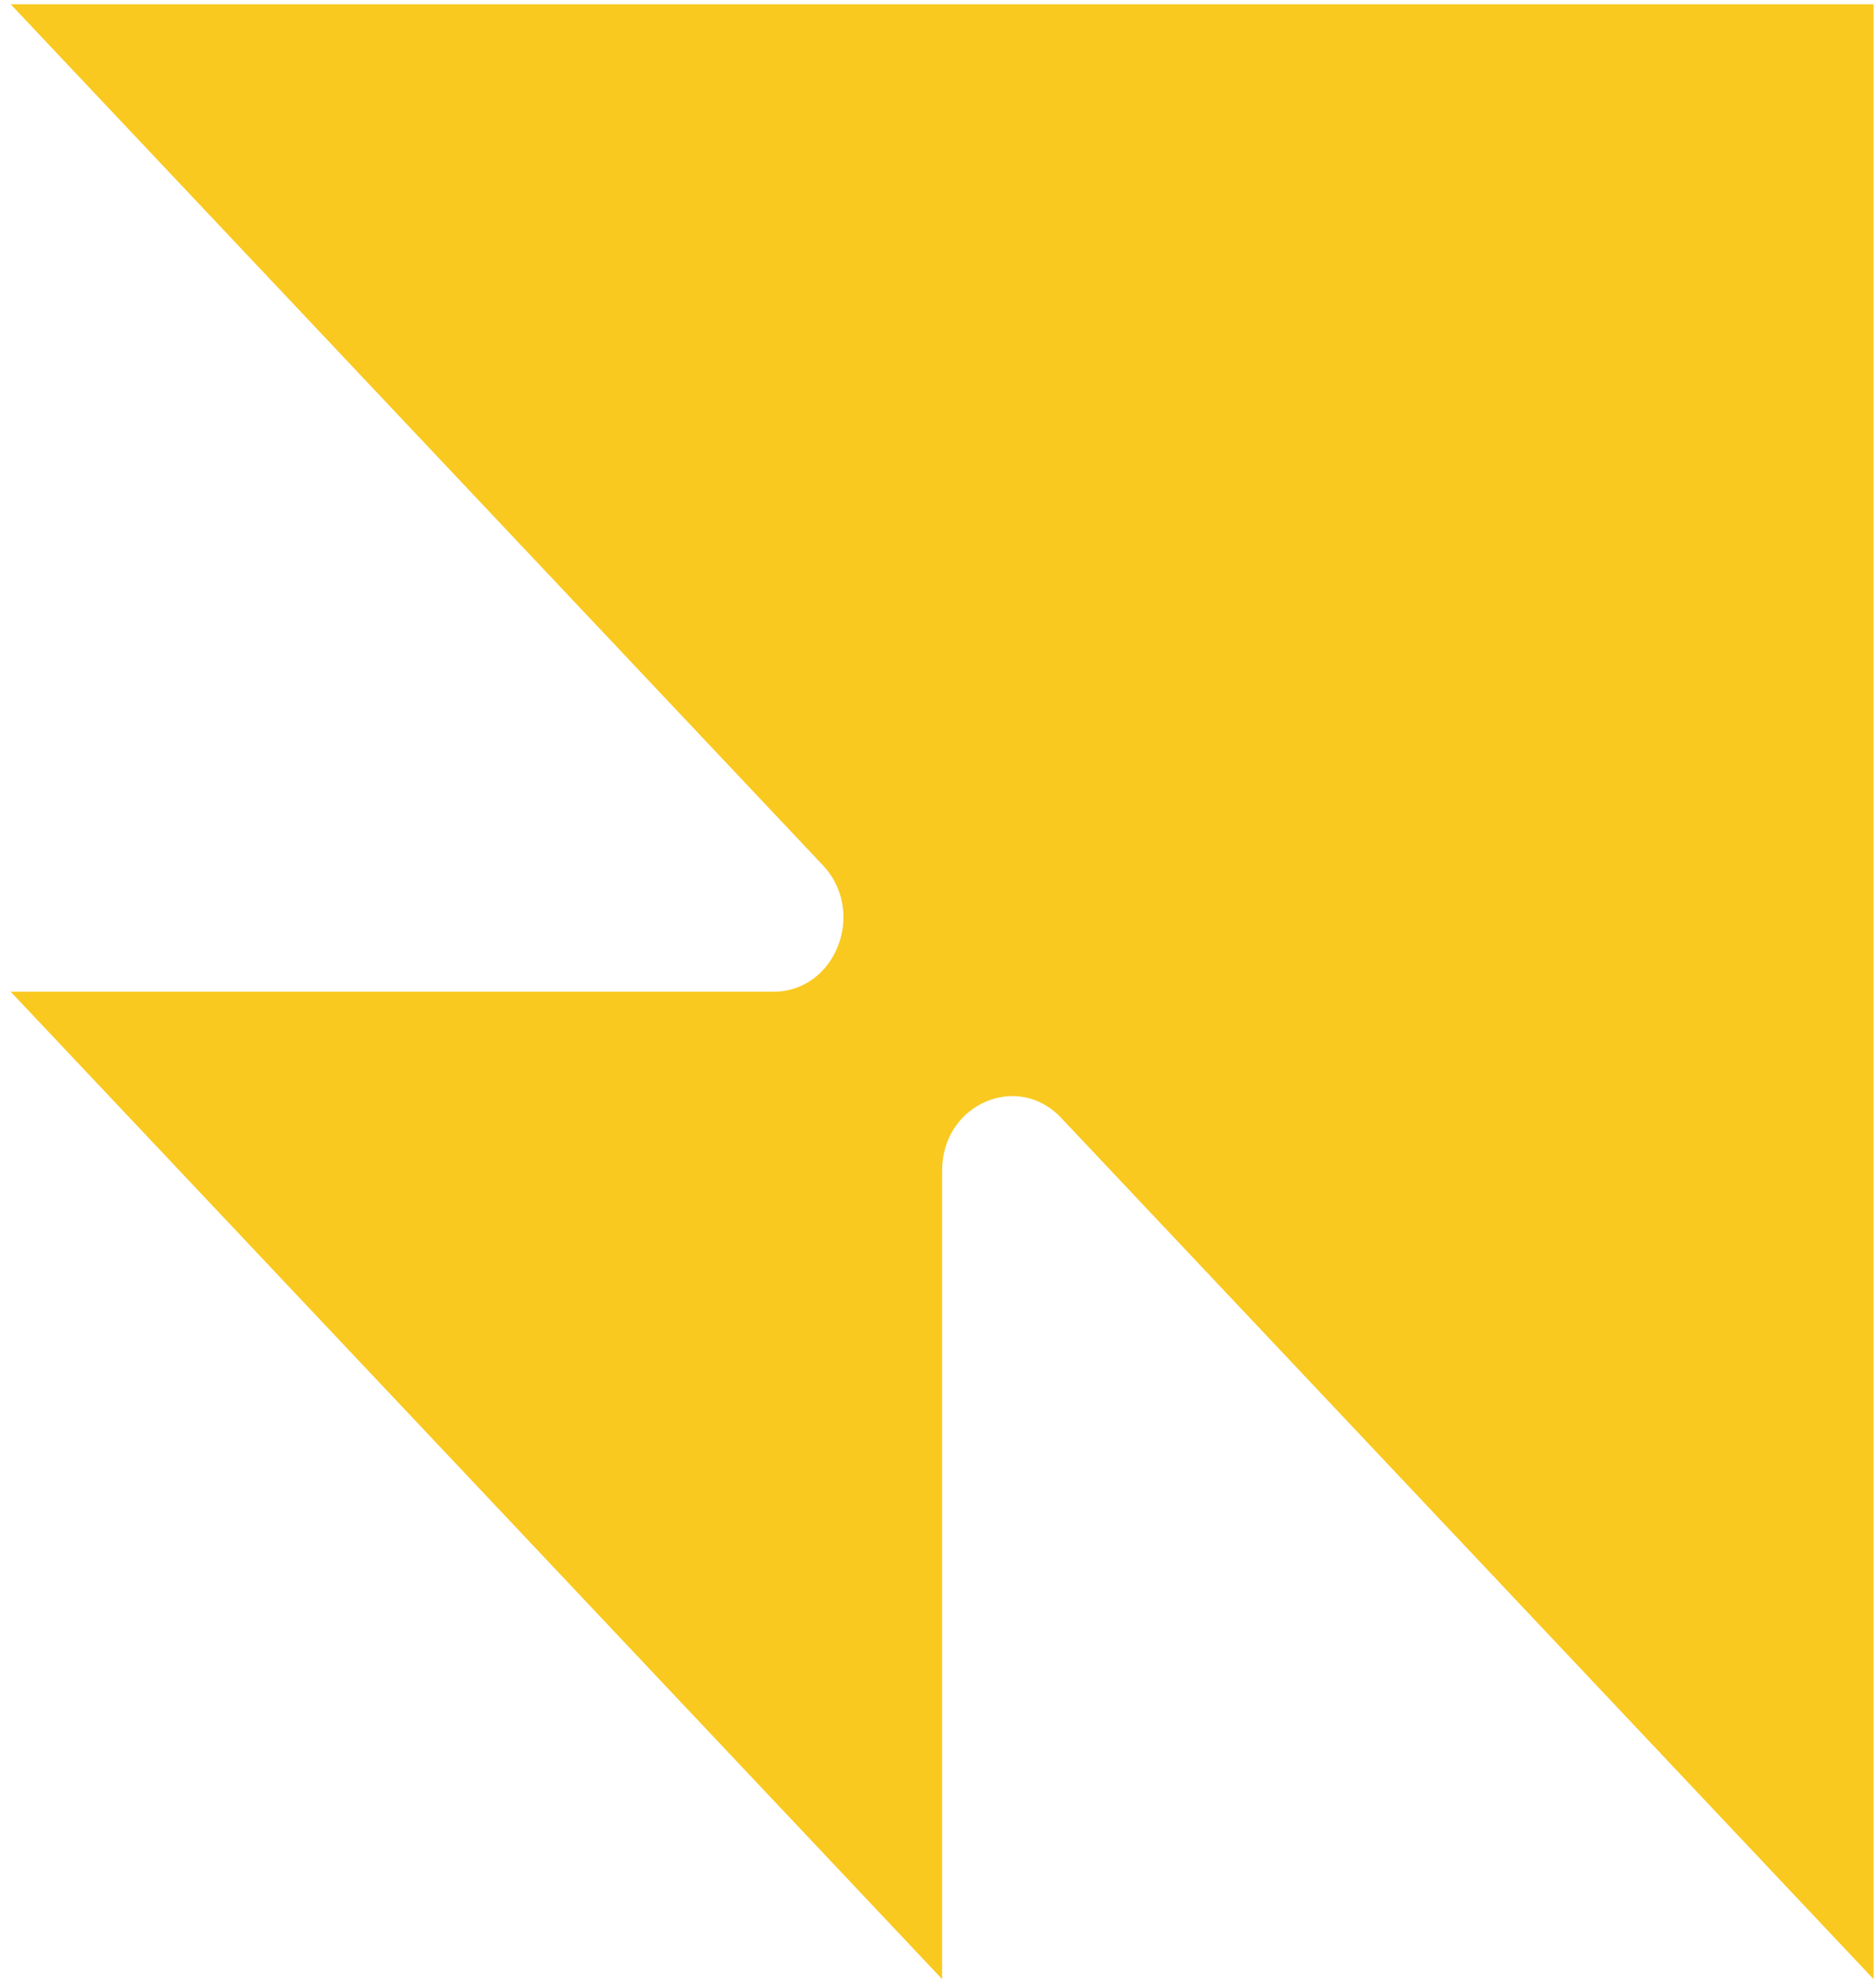 <?xml version="1.0" encoding="UTF-8"?> <svg xmlns="http://www.w3.org/2000/svg" width="166" height="176" viewBox="0 0 166 176" fill="none"> <path d="M0.943 0.375L72.892 76.617C76.77 80.726 74.047 87.808 68.519 87.808H0.943L83.453 175.241V103.634C83.453 97.776 90.136 94.847 94.014 99L165.962 175.241V0.375H0.943Z" fill="#F9C91F"></path> </svg> 